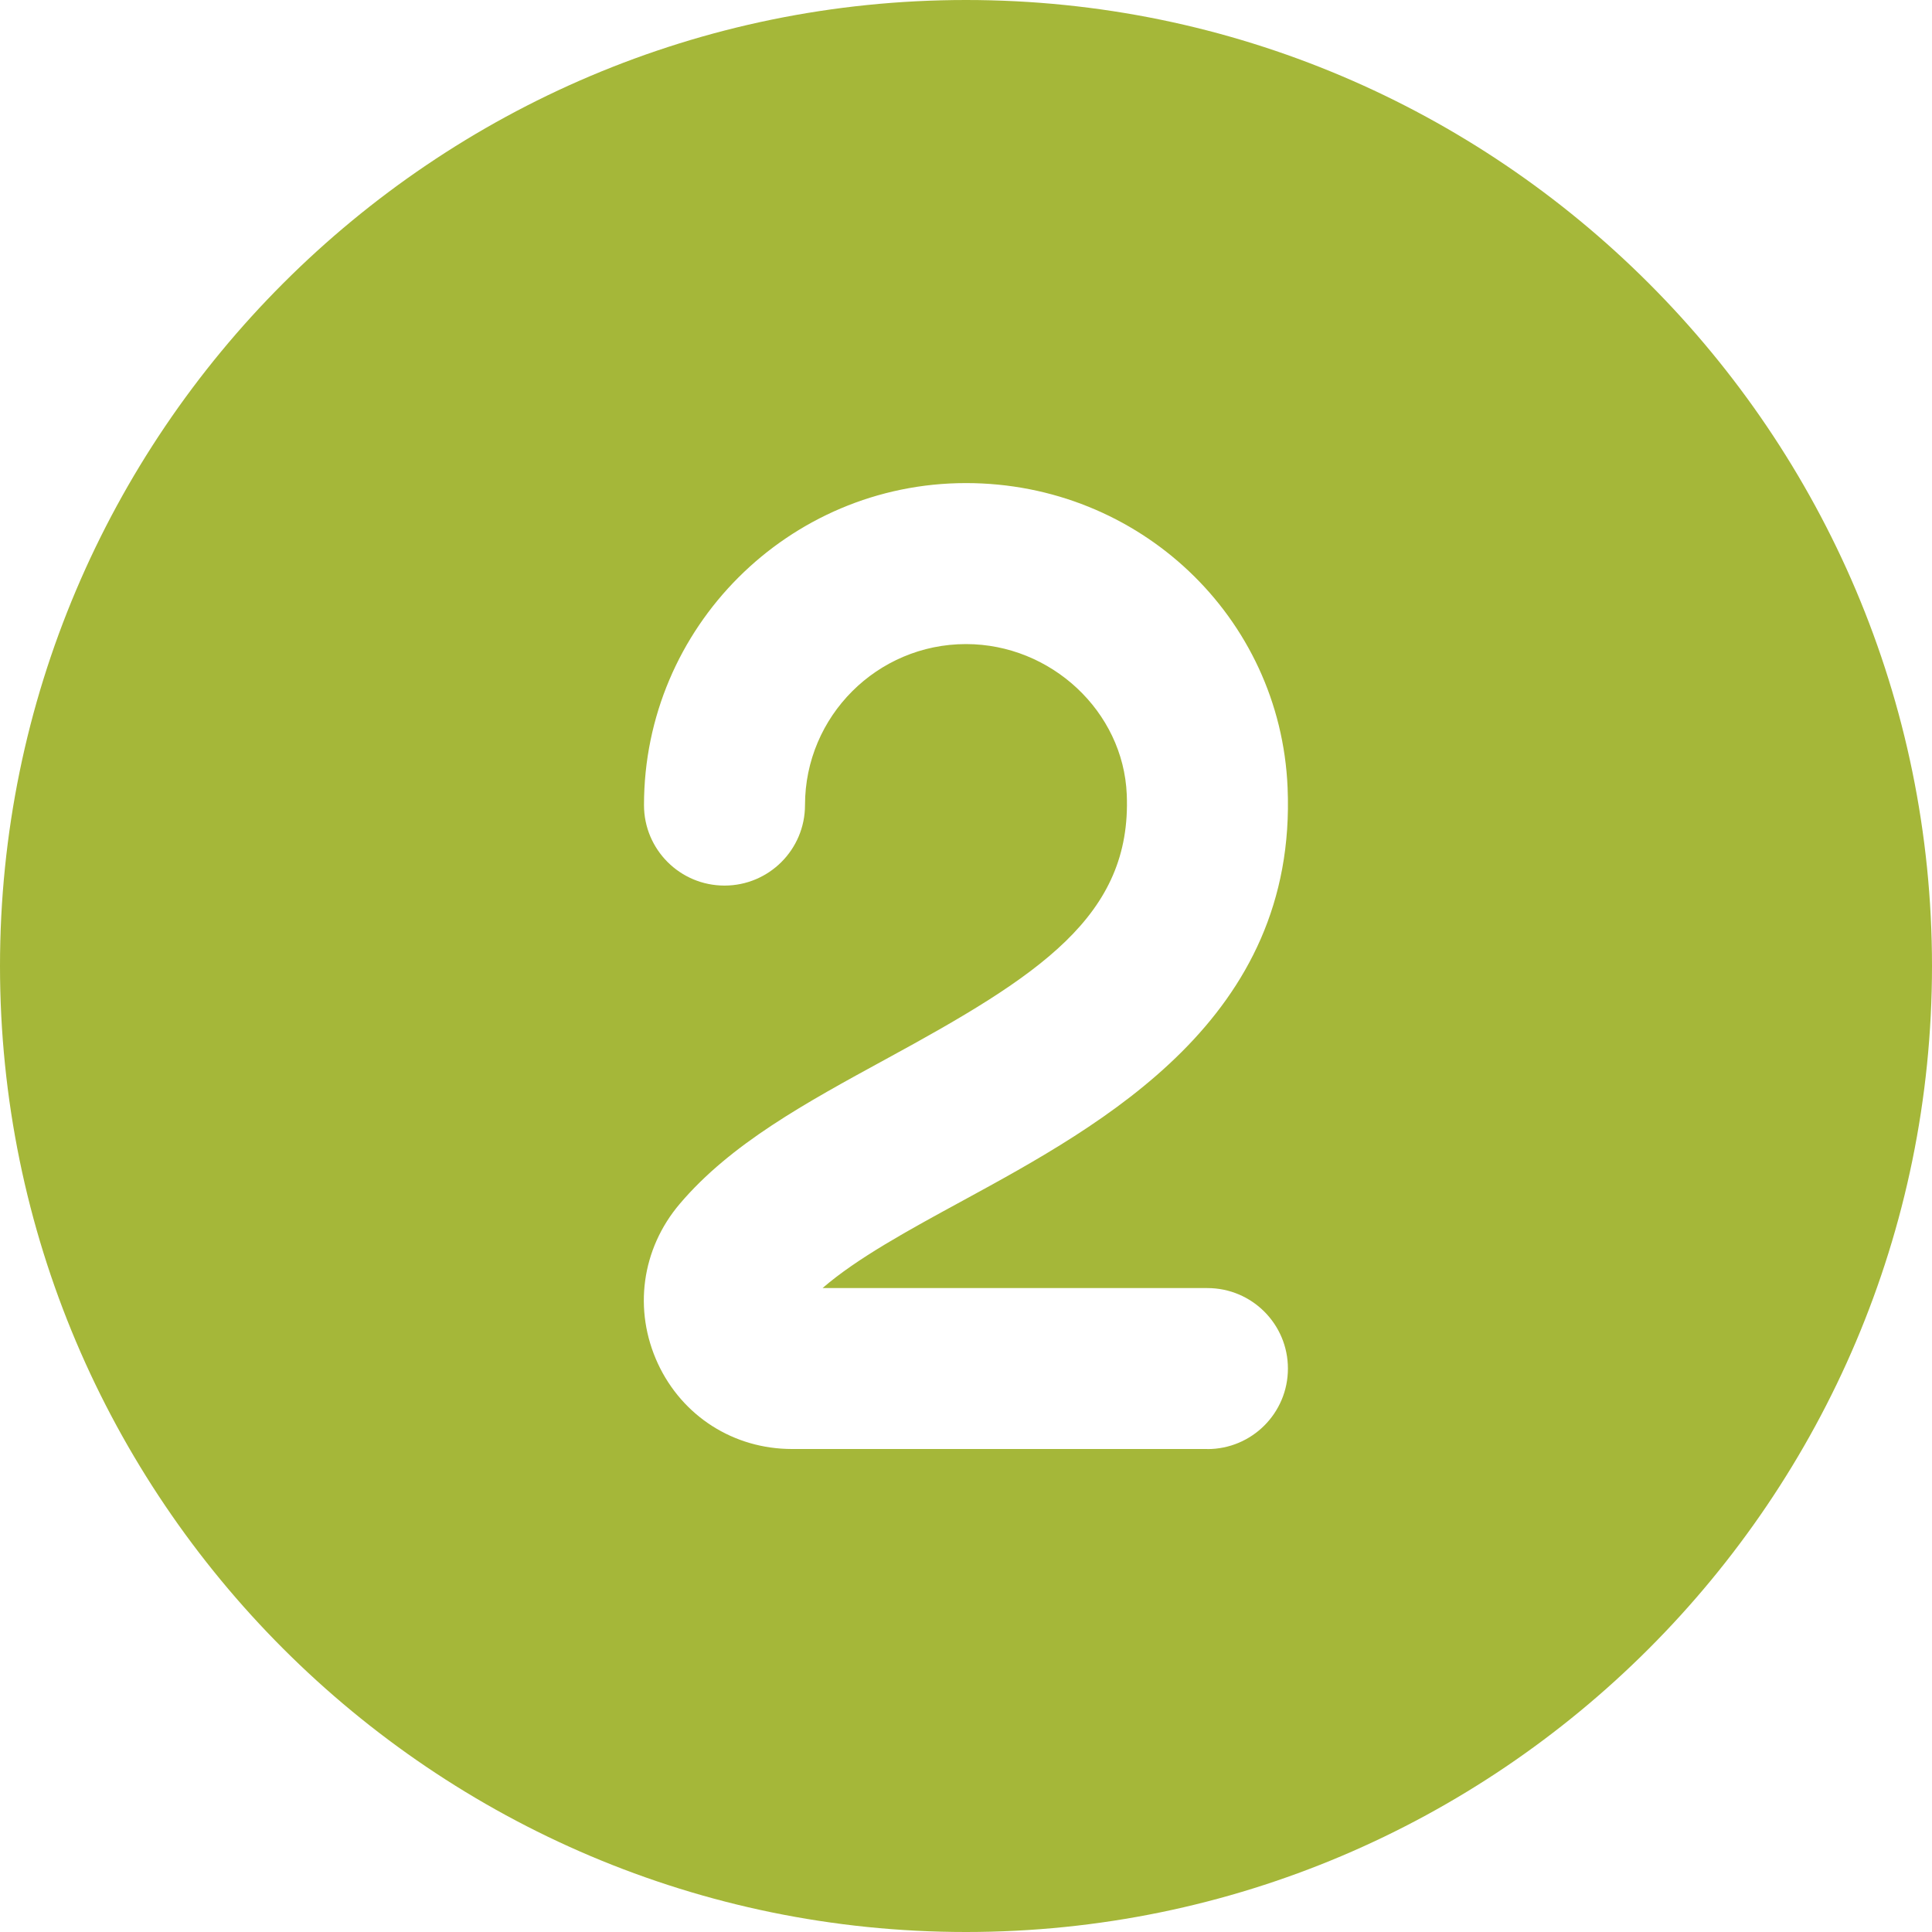 <svg width="256" height="256" viewBox="0 0 256 256" fill="none" xmlns="http://www.w3.org/2000/svg">
<path d="M128 0C57.419 0 0 57.419 0 128C0 198.581 57.419 256 128 256C198.581 256 256 198.581 256 128C256 57.419 198.581 0 128 0ZM160 192H104.939C97.216 192 90.411 187.659 87.168 180.672C83.893 173.589 85.003 165.483 90.069 159.52C96.832 151.541 106.805 146.112 117.365 140.352C137.696 129.291 149.984 121.397 149.301 105.259C148.843 94.283 139.285 85.344 128 85.344C116.235 85.344 106.667 94.912 106.667 106.677C106.667 112.576 101.888 117.344 96 117.344C90.112 117.344 85.333 112.576 85.333 106.677C85.333 83.147 104.469 64.011 128 64.011C150.944 64.011 169.664 81.739 170.613 104.363C171.915 134.933 146.283 148.896 127.573 159.093C120.395 162.997 113.547 166.731 108.992 170.677H159.989C165.877 170.677 170.656 175.445 170.656 181.344C170.656 187.243 165.877 192.011 159.989 192.011L160 192Z" fill="#A5B739"/>
</svg>
